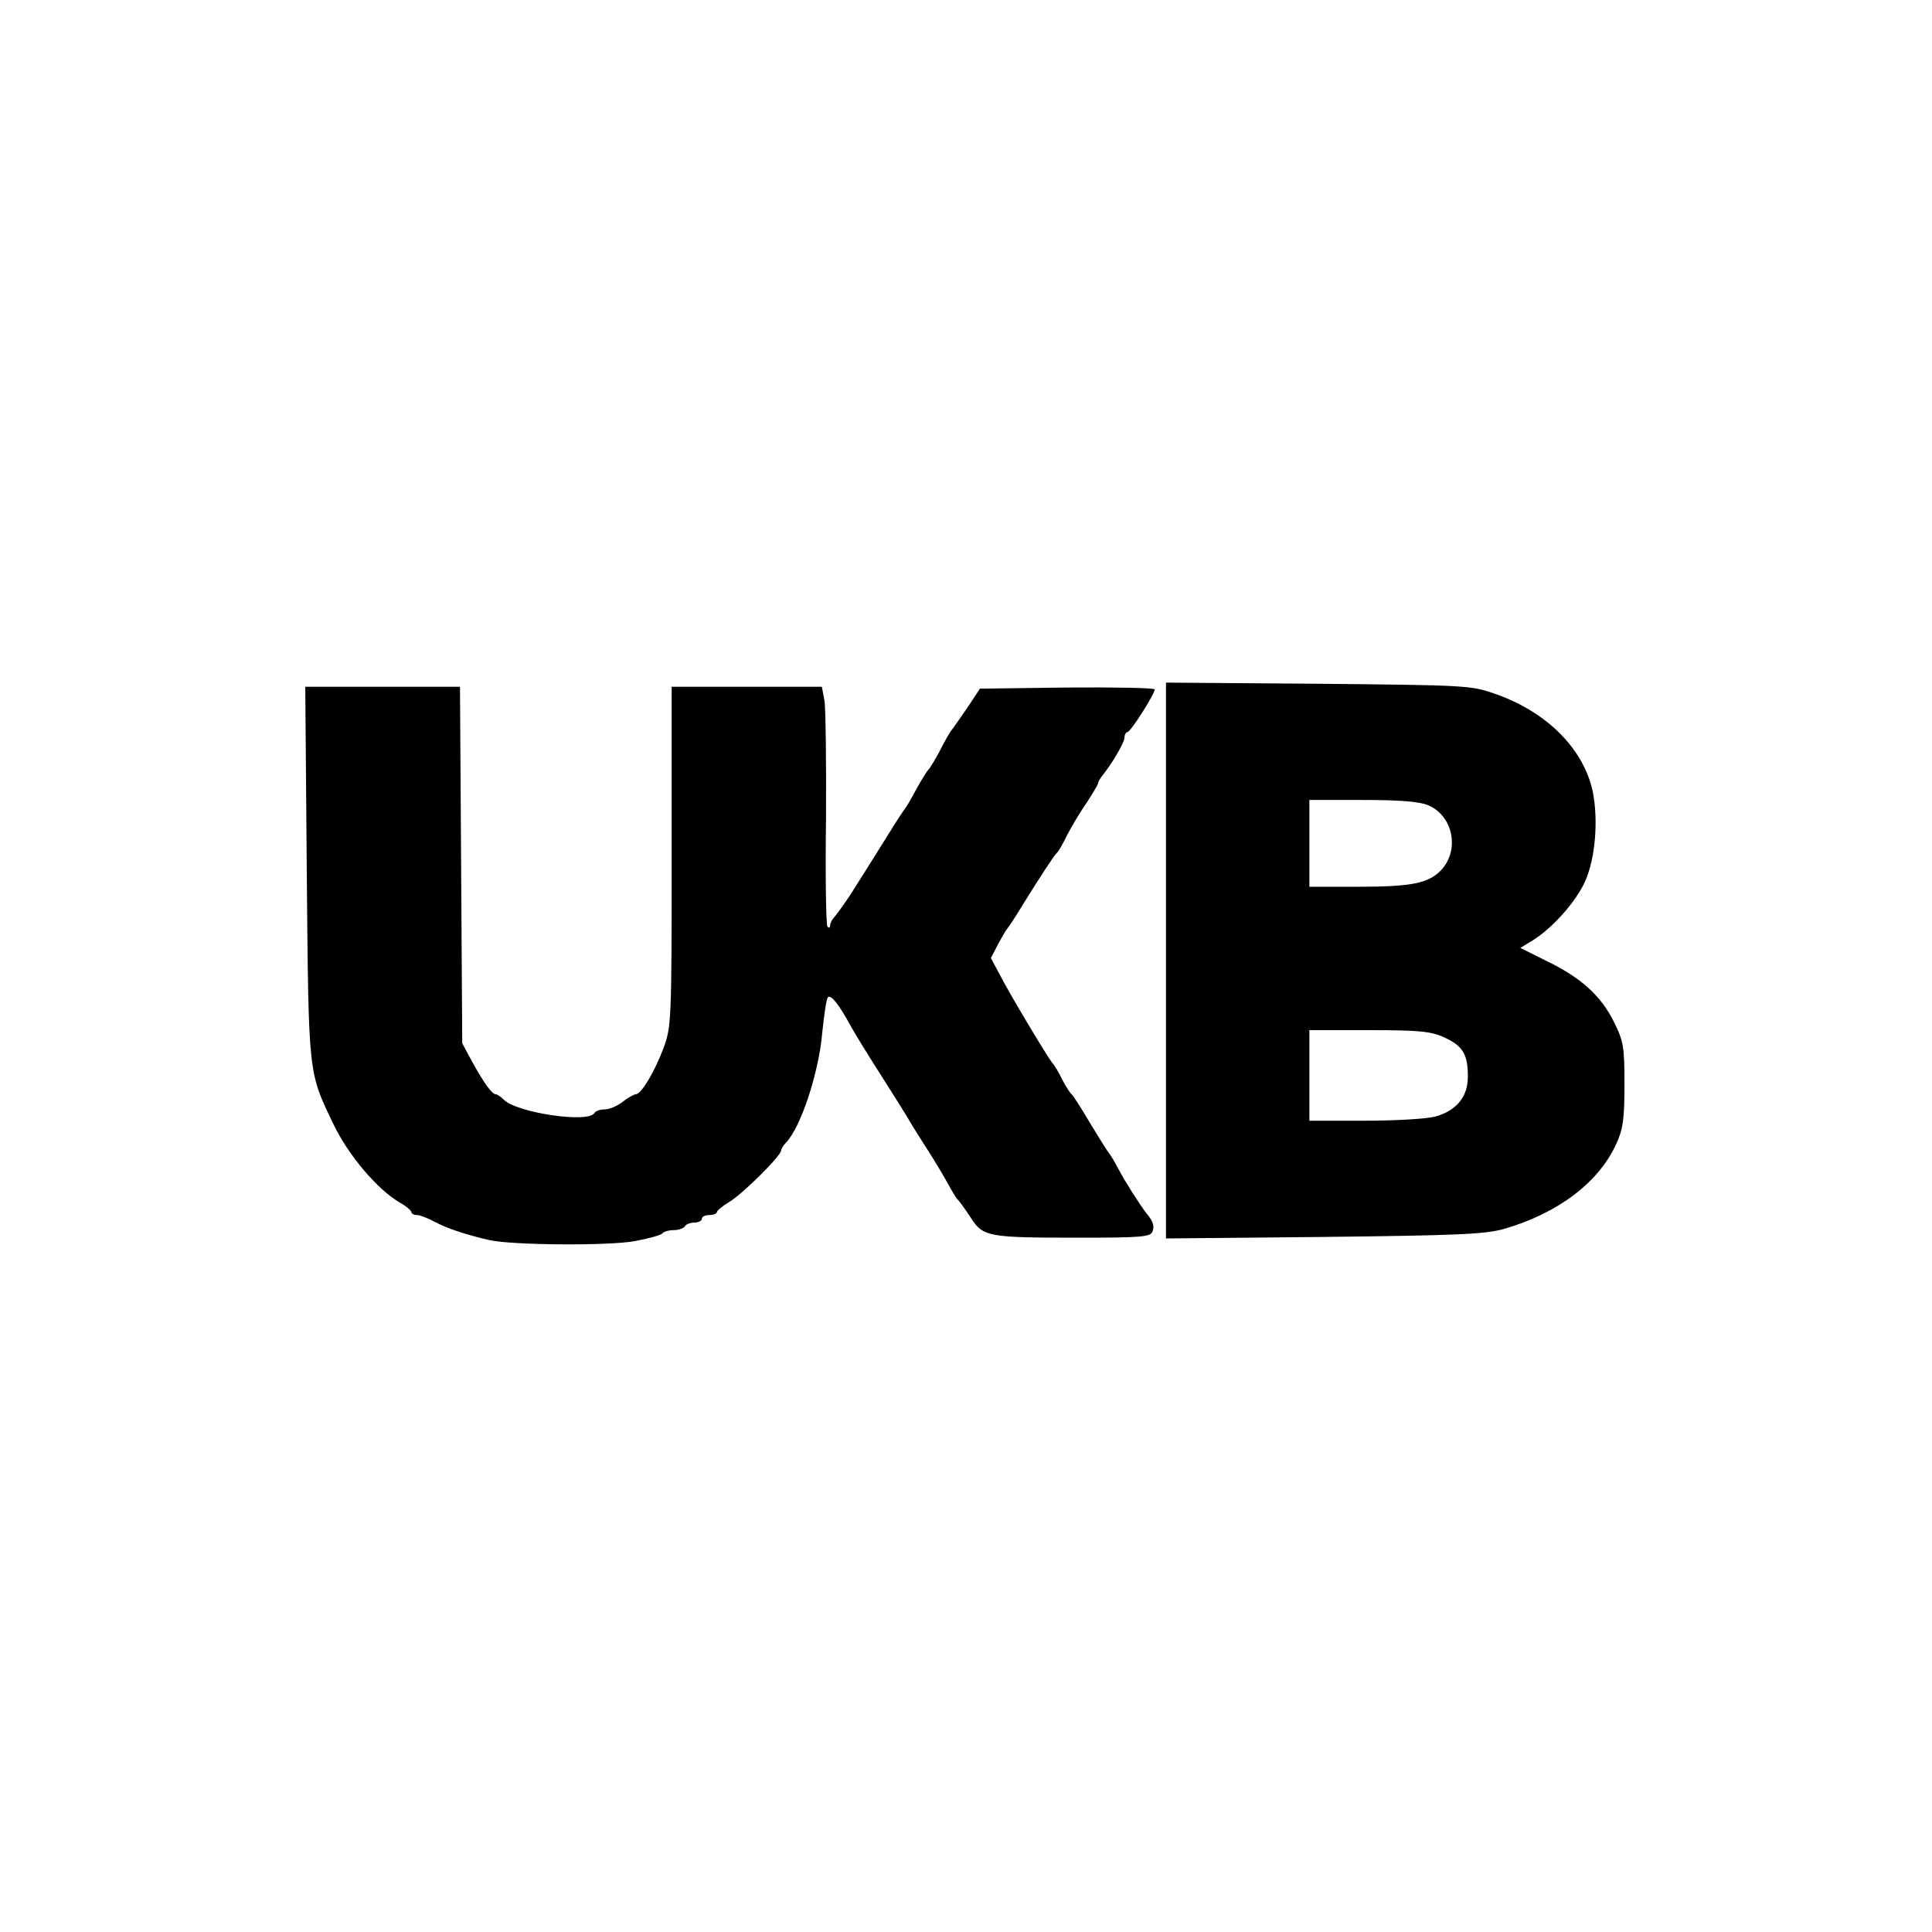 <?xml version="1.0" standalone="no"?>
<!DOCTYPE svg PUBLIC "-//W3C//DTD SVG 20010904//EN"
 "http://www.w3.org/TR/2001/REC-SVG-20010904/DTD/svg10.dtd">
<svg version="1.0" xmlns="http://www.w3.org/2000/svg"
 width="512pt" height="512pt" viewBox="0 0 512 512"
 preserveAspectRatio="xMidYMid meet">
<g transform="translate(0,512) scale(0.1,-0.1)"
fill="#000000" stroke="none">
<path d="M3090 2575 l0 -737 418 4 c353 4 426 7 477 21 142 41 251 122 298
225 18 39 22 65 22 157 0 100 -2 115 -28 167 -34 69 -88 118 -180 162 l-68 34
33 20 c53 33 115 103 139 157 27 61 35 161 20 237 -24 113 -121 211 -258 259
-66 23 -77 23 -470 27 l-403 3 0 -736z m695 411 c66 -28 84 -119 34 -172 -33
-35 -79 -44 -221 -44 l-128 0 0 115 0 115 140 0 c99 0 151 -4 175 -14z m42
-615 c50 -23 63 -45 63 -104 0 -54 -30 -90 -86 -106 -22 -6 -105 -11 -186 -11
l-148 0 0 120 0 120 158 0 c132 0 164 -3 199 -19z"/>
<path d="M813 2808 c5 -544 3 -526 72 -670 39 -80 114 -169 173 -204 18 -10
32 -22 32 -26 0 -4 7 -8 15 -8 8 0 29 -8 47 -18 32 -17 79 -33 143 -48 59 -14
318 -16 388 -3 37 7 70 16 73 21 3 4 16 8 29 8 13 0 27 5 30 10 3 6 15 10 26
10 10 0 19 5 19 10 0 6 9 10 20 10 11 0 20 4 20 8 0 4 15 16 33 27 34 20 137
122 137 136 0 4 6 14 13 21 39 40 87 185 96 291 5 48 11 90 15 94 8 8 29 -18
61 -77 14 -25 50 -83 80 -130 30 -47 64 -101 75 -120 11 -19 34 -55 50 -80 16
-25 39 -63 51 -85 12 -22 24 -42 28 -45 3 -3 18 -23 33 -46 33 -52 45 -54 289
-54 162 0 188 2 193 16 6 15 2 27 -16 49 -16 20 -58 86 -74 117 -9 17 -20 36
-25 42 -5 6 -28 43 -51 81 -23 39 -44 72 -48 75 -4 3 -15 20 -25 39 -9 19 -21
39 -27 45 -12 15 -112 181 -139 234 l-23 43 19 37 c11 20 22 39 25 42 3 3 21
30 39 60 49 79 85 134 92 140 4 3 16 24 27 47 12 23 35 62 52 86 16 25 30 48
30 51 0 4 5 12 10 19 25 30 60 89 60 102 0 8 4 15 8 15 8 0 72 100 72 113 0 4
-104 6 -232 5 l-231 -3 -33 -50 c-19 -27 -38 -55 -43 -61 -5 -6 -19 -31 -31
-55 -13 -24 -26 -46 -30 -49 -3 -3 -17 -25 -31 -50 -13 -25 -27 -49 -32 -55
-4 -5 -22 -32 -39 -60 -63 -101 -79 -126 -105 -167 -16 -24 -34 -49 -40 -56
-7 -7 -13 -18 -13 -24 0 -6 -3 -8 -7 -4 -4 3 -6 132 -4 284 1 153 -1 295 -4
315 l-7 37 -199 0 -199 0 0 -450 c0 -432 -1 -451 -21 -506 -24 -64 -59 -123
-74 -124 -5 0 -21 -9 -35 -20 -14 -11 -35 -20 -47 -20 -12 0 -25 -4 -28 -10
-17 -27 -204 1 -239 35 -8 8 -18 15 -22 15 -10 0 -31 29 -62 85 l-27 50 -3
473 -3 472 -205 0 -205 0 4 -492z"/>
</g>
</svg>
